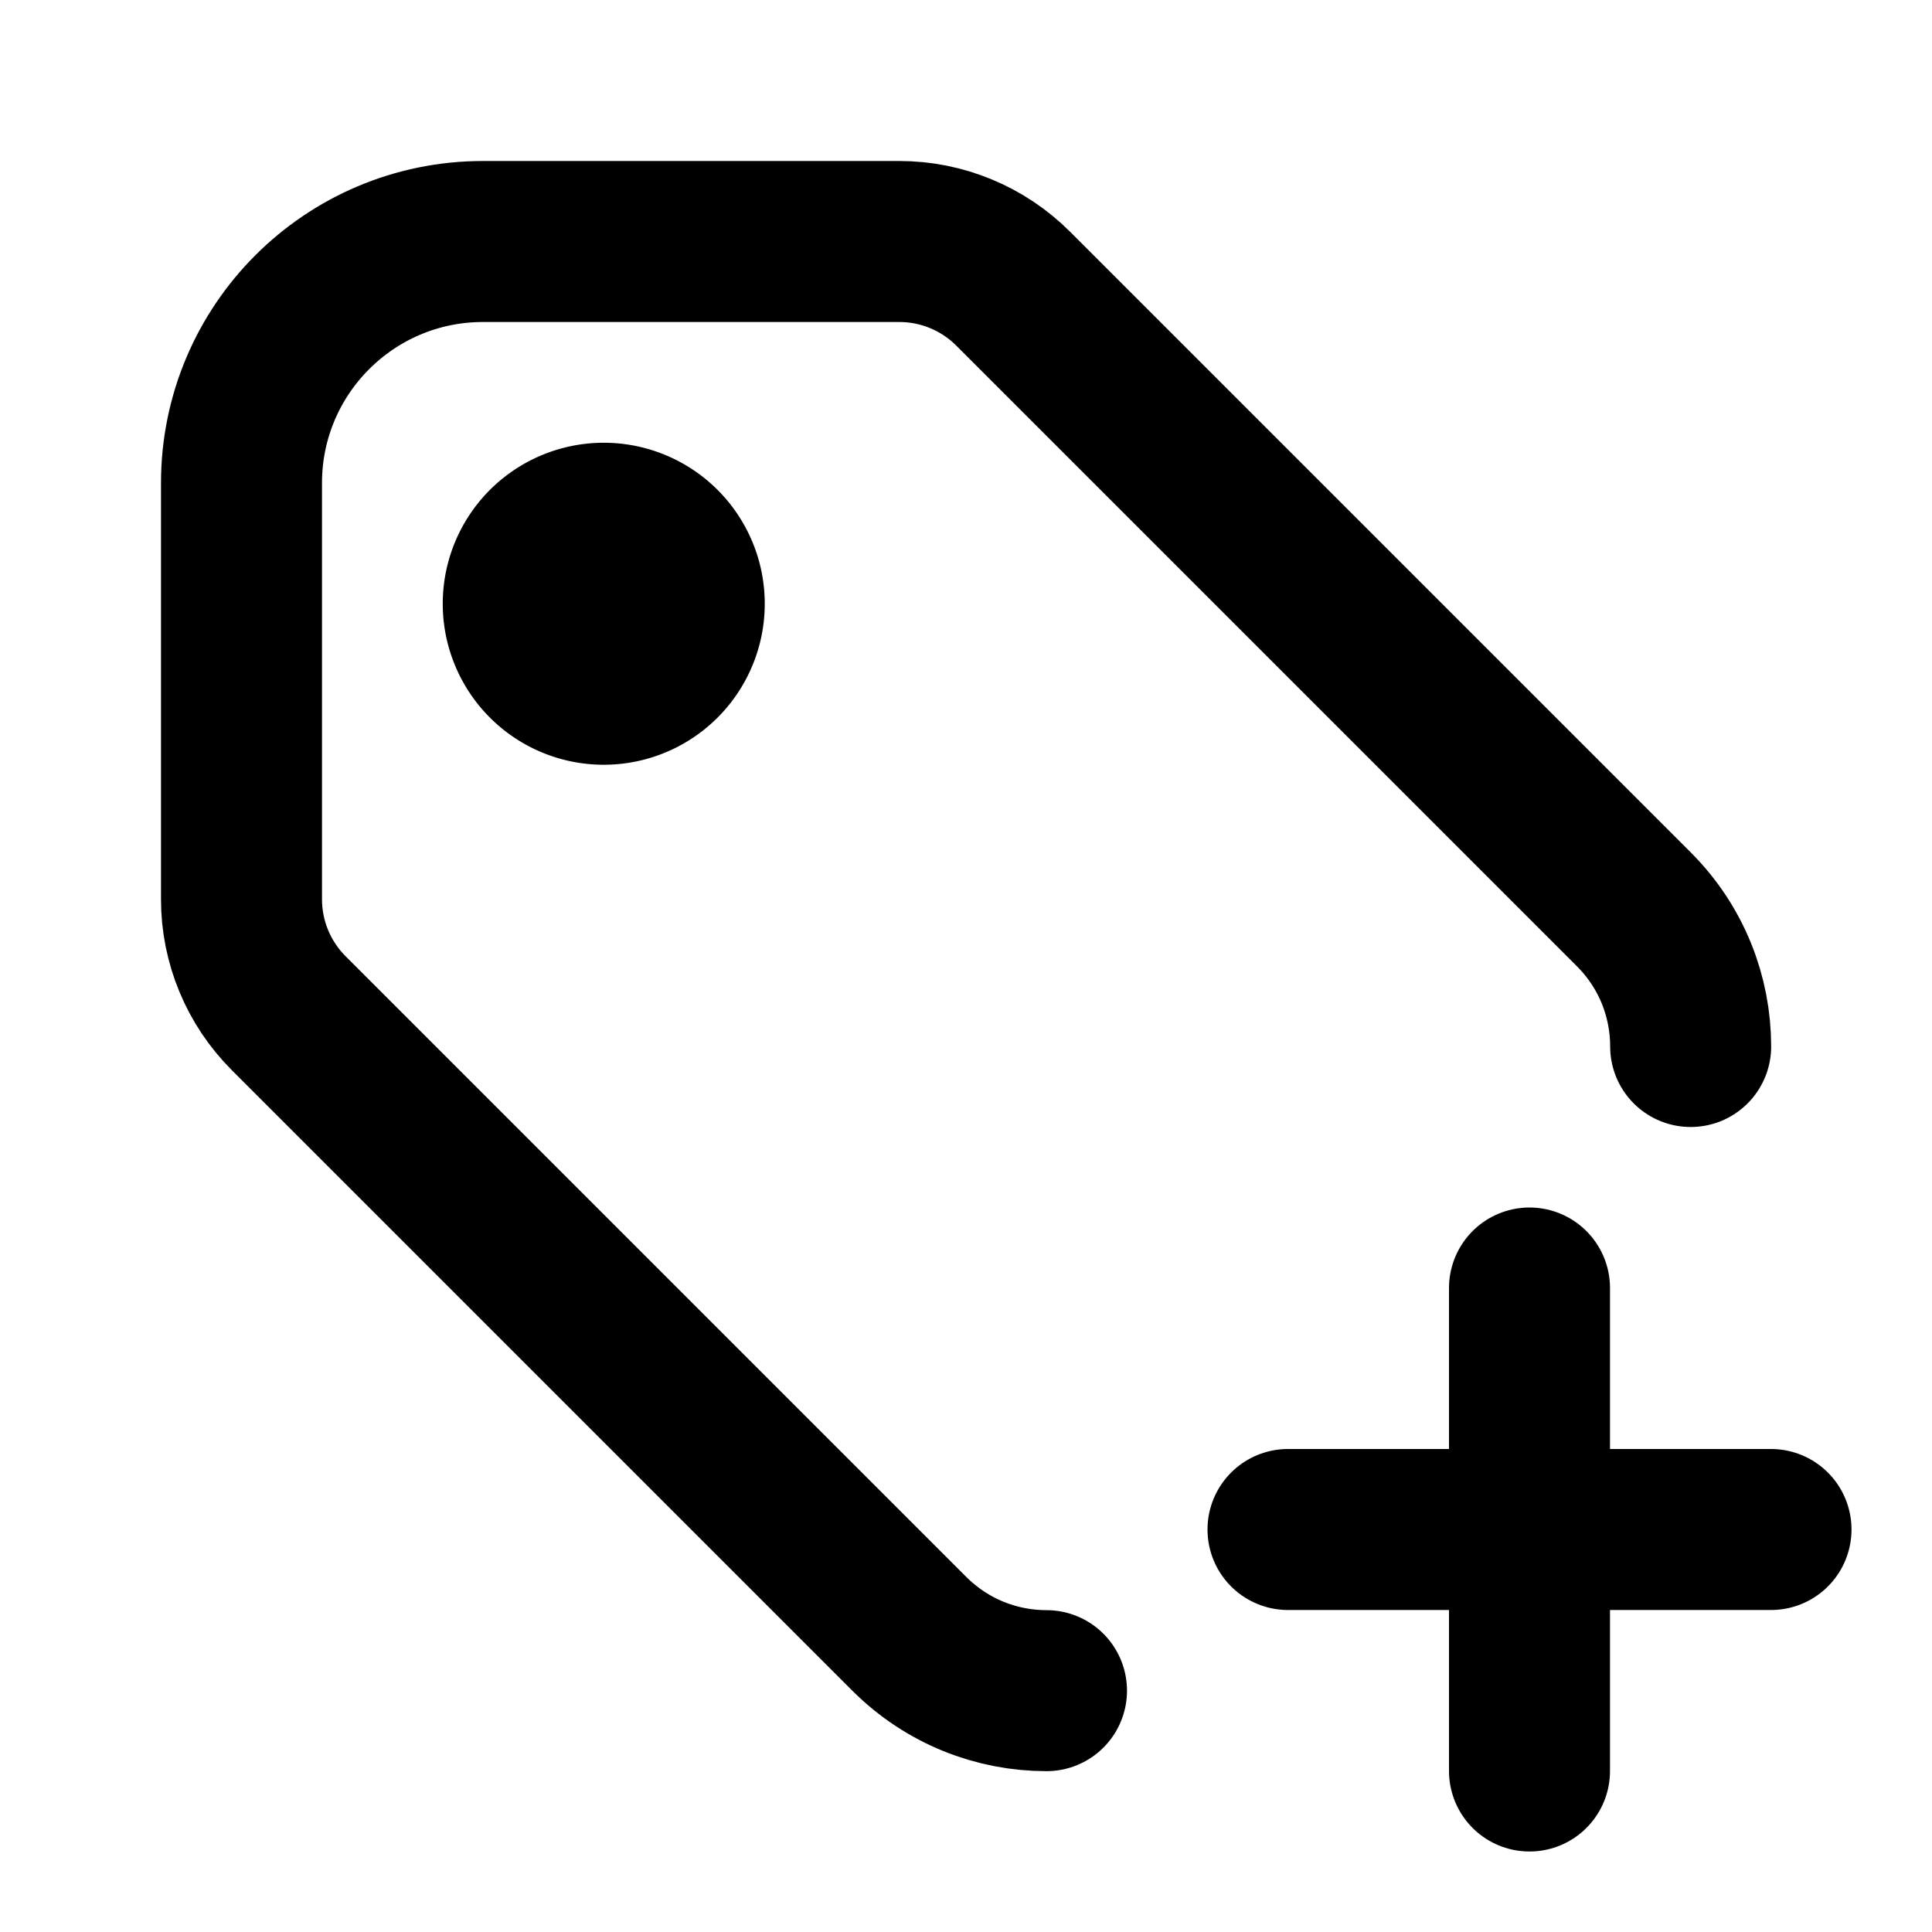 <!--
category: E-commerce
tags: [label, price]
unicode: "10097"
version: "3.22"
-->
<svg
  xmlns="http://www.w3.org/2000/svg"
  width="24"
  height="24"
  viewBox="0 0 24 24"
  fill="none"
  stroke="currentColor"
  stroke-width="2"
  stroke-linecap="round"
  stroke-linejoin="round"
>
  <path d="M7.5 7.5m-1 0a1 1 0 1 0 2 0a1 1 0 1 0 -2 0" />
  <path d="M21.002 13c0 -.617 -.235 -1.233 -.706 -1.704l-7.71 -7.71c-.375 -.375 -.884 -.586 -1.414 -.586h-5.172c-1.657 0 -3 1.343 -3 3v5.172c0 .53 .211 1.039 .586 1.414l7.71 7.71c.471 .47 1.087 .706 1.704 .706" />
  <path d="M16 19h6" />
  <path d="M19 16v6" />
</svg>
